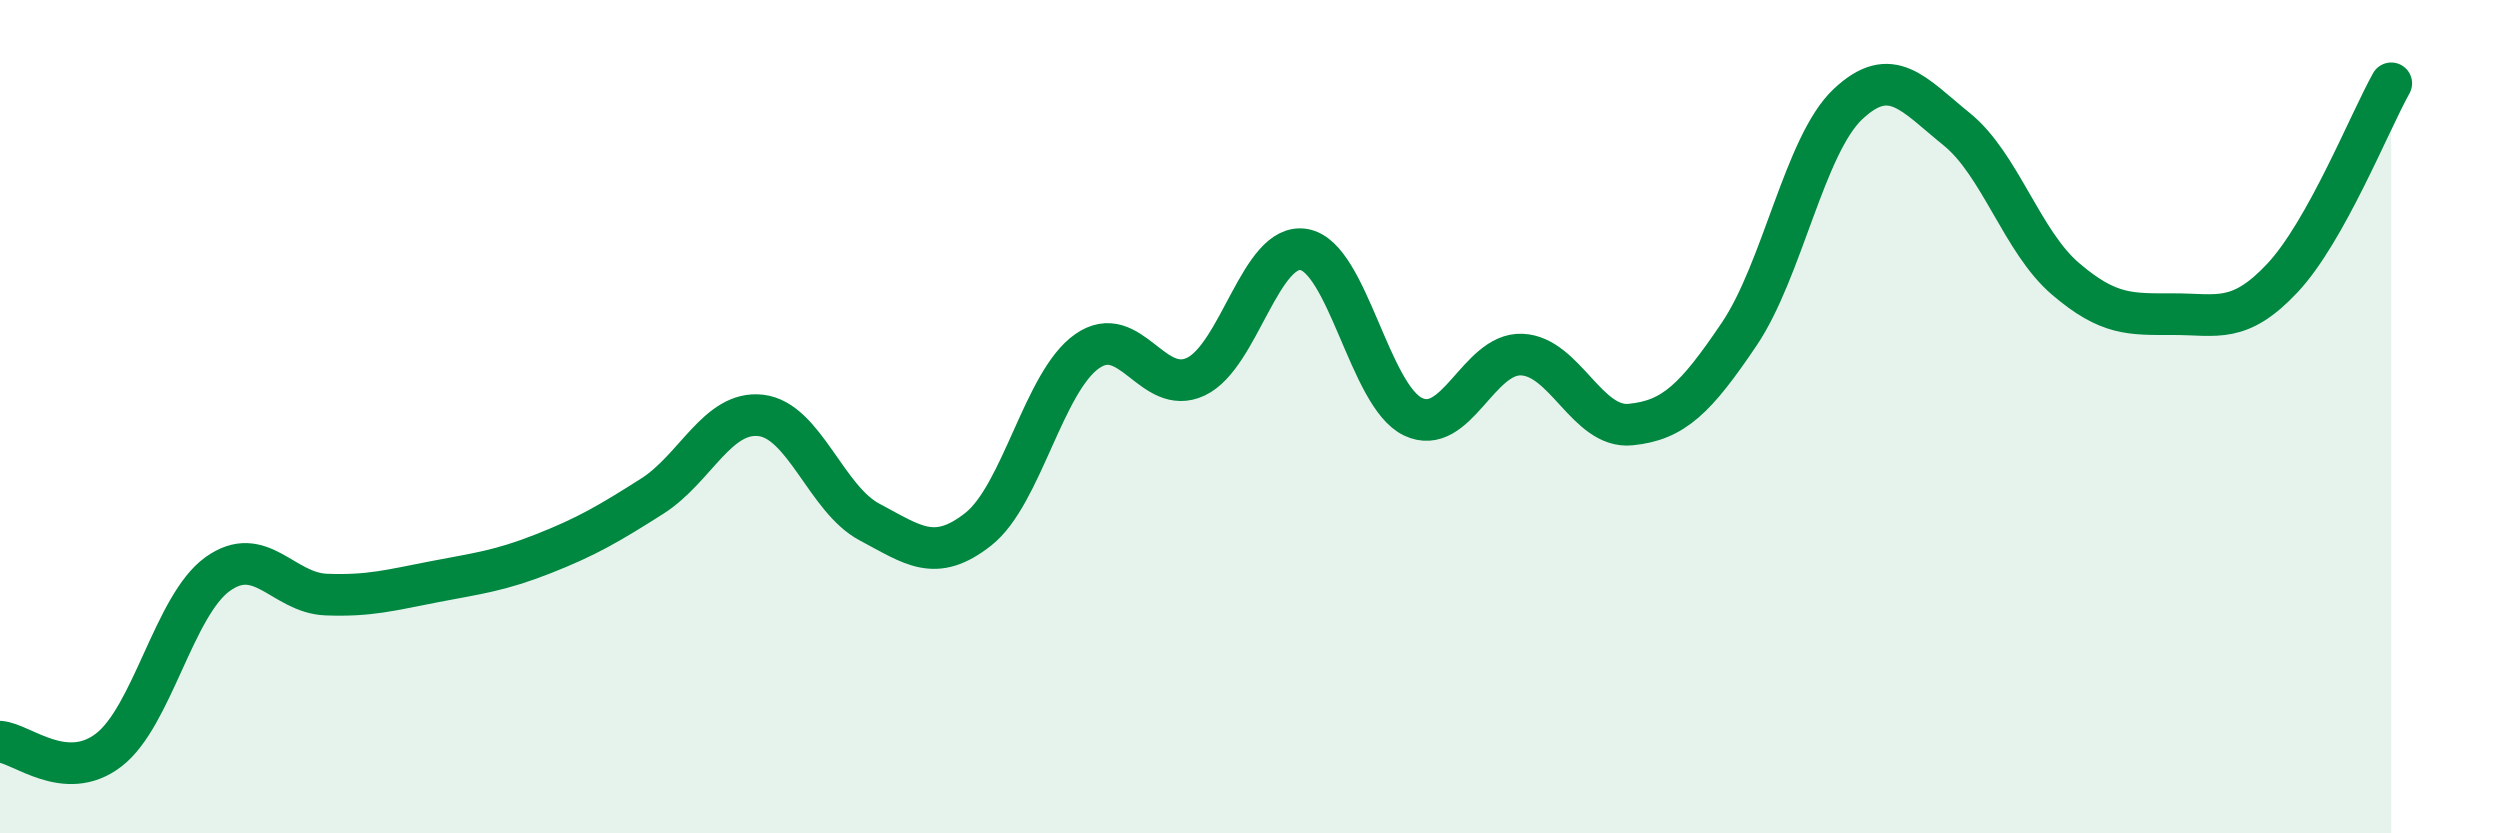 
    <svg width="60" height="20" viewBox="0 0 60 20" xmlns="http://www.w3.org/2000/svg">
      <path
        d="M 0,17.8 C 0.52,17.84 1.57,18.8 2.61,18 C 3.65,17.2 4.18,14.53 5.22,13.78 C 6.26,13.03 6.79,14.23 7.83,14.27 C 8.87,14.31 9.39,14.16 10.43,13.96 C 11.47,13.76 12,13.7 13.04,13.29 C 14.08,12.88 14.61,12.57 15.65,11.91 C 16.69,11.25 17.22,9.85 18.26,9.97 C 19.3,10.09 19.83,11.98 20.87,12.53 C 21.91,13.08 22.44,13.52 23.48,12.7 C 24.52,11.88 25.05,9.16 26.09,8.43 C 27.13,7.7 27.66,9.53 28.7,9.04 C 29.74,8.55 30.26,5.8 31.3,5.99 C 32.34,6.18 32.87,9.5 33.91,10 C 34.95,10.5 35.48,8.47 36.52,8.51 C 37.56,8.55 38.09,10.29 39.13,10.19 C 40.17,10.09 40.7,9.56 41.74,8.02 C 42.78,6.48 43.31,3.48 44.35,2.5 C 45.39,1.52 45.92,2.26 46.96,3.1 C 48,3.94 48.53,5.8 49.57,6.69 C 50.61,7.58 51.13,7.54 52.17,7.54 C 53.21,7.54 53.74,7.78 54.78,6.67 C 55.82,5.56 56.87,2.93 57.39,2L57.39 20L0 20Z"
        fill="#008740"
        opacity="0.1"
        stroke-linecap="round"
        stroke-linejoin="round"
      />
      <path
        d="M 0,17.8 C 0.52,17.84 1.57,18.8 2.61,18 C 3.65,17.2 4.18,14.53 5.22,13.78 C 6.26,13.03 6.79,14.23 7.83,14.27 C 8.87,14.31 9.39,14.16 10.43,13.96 C 11.47,13.76 12,13.7 13.04,13.29 C 14.08,12.88 14.61,12.57 15.65,11.91 C 16.69,11.25 17.22,9.85 18.26,9.97 C 19.3,10.09 19.83,11.98 20.87,12.53 C 21.91,13.08 22.44,13.52 23.48,12.7 C 24.52,11.88 25.05,9.16 26.09,8.43 C 27.13,7.7 27.66,9.53 28.7,9.04 C 29.74,8.55 30.26,5.8 31.3,5.99 C 32.34,6.18 32.87,9.5 33.91,10 C 34.95,10.5 35.48,8.47 36.52,8.51 C 37.56,8.55 38.09,10.29 39.13,10.19 C 40.17,10.09 40.7,9.56 41.74,8.02 C 42.78,6.48 43.31,3.48 44.35,2.5 C 45.39,1.52 45.92,2.26 46.96,3.1 C 48,3.94 48.53,5.8 49.57,6.69 C 50.61,7.58 51.13,7.54 52.17,7.54 C 53.21,7.54 53.74,7.78 54.78,6.67 C 55.82,5.56 56.87,2.93 57.39,2"
        stroke="#008740"
        stroke-width="1"
        fill="none"
        stroke-linecap="round"
        stroke-linejoin="round"
      />
    </svg>
  